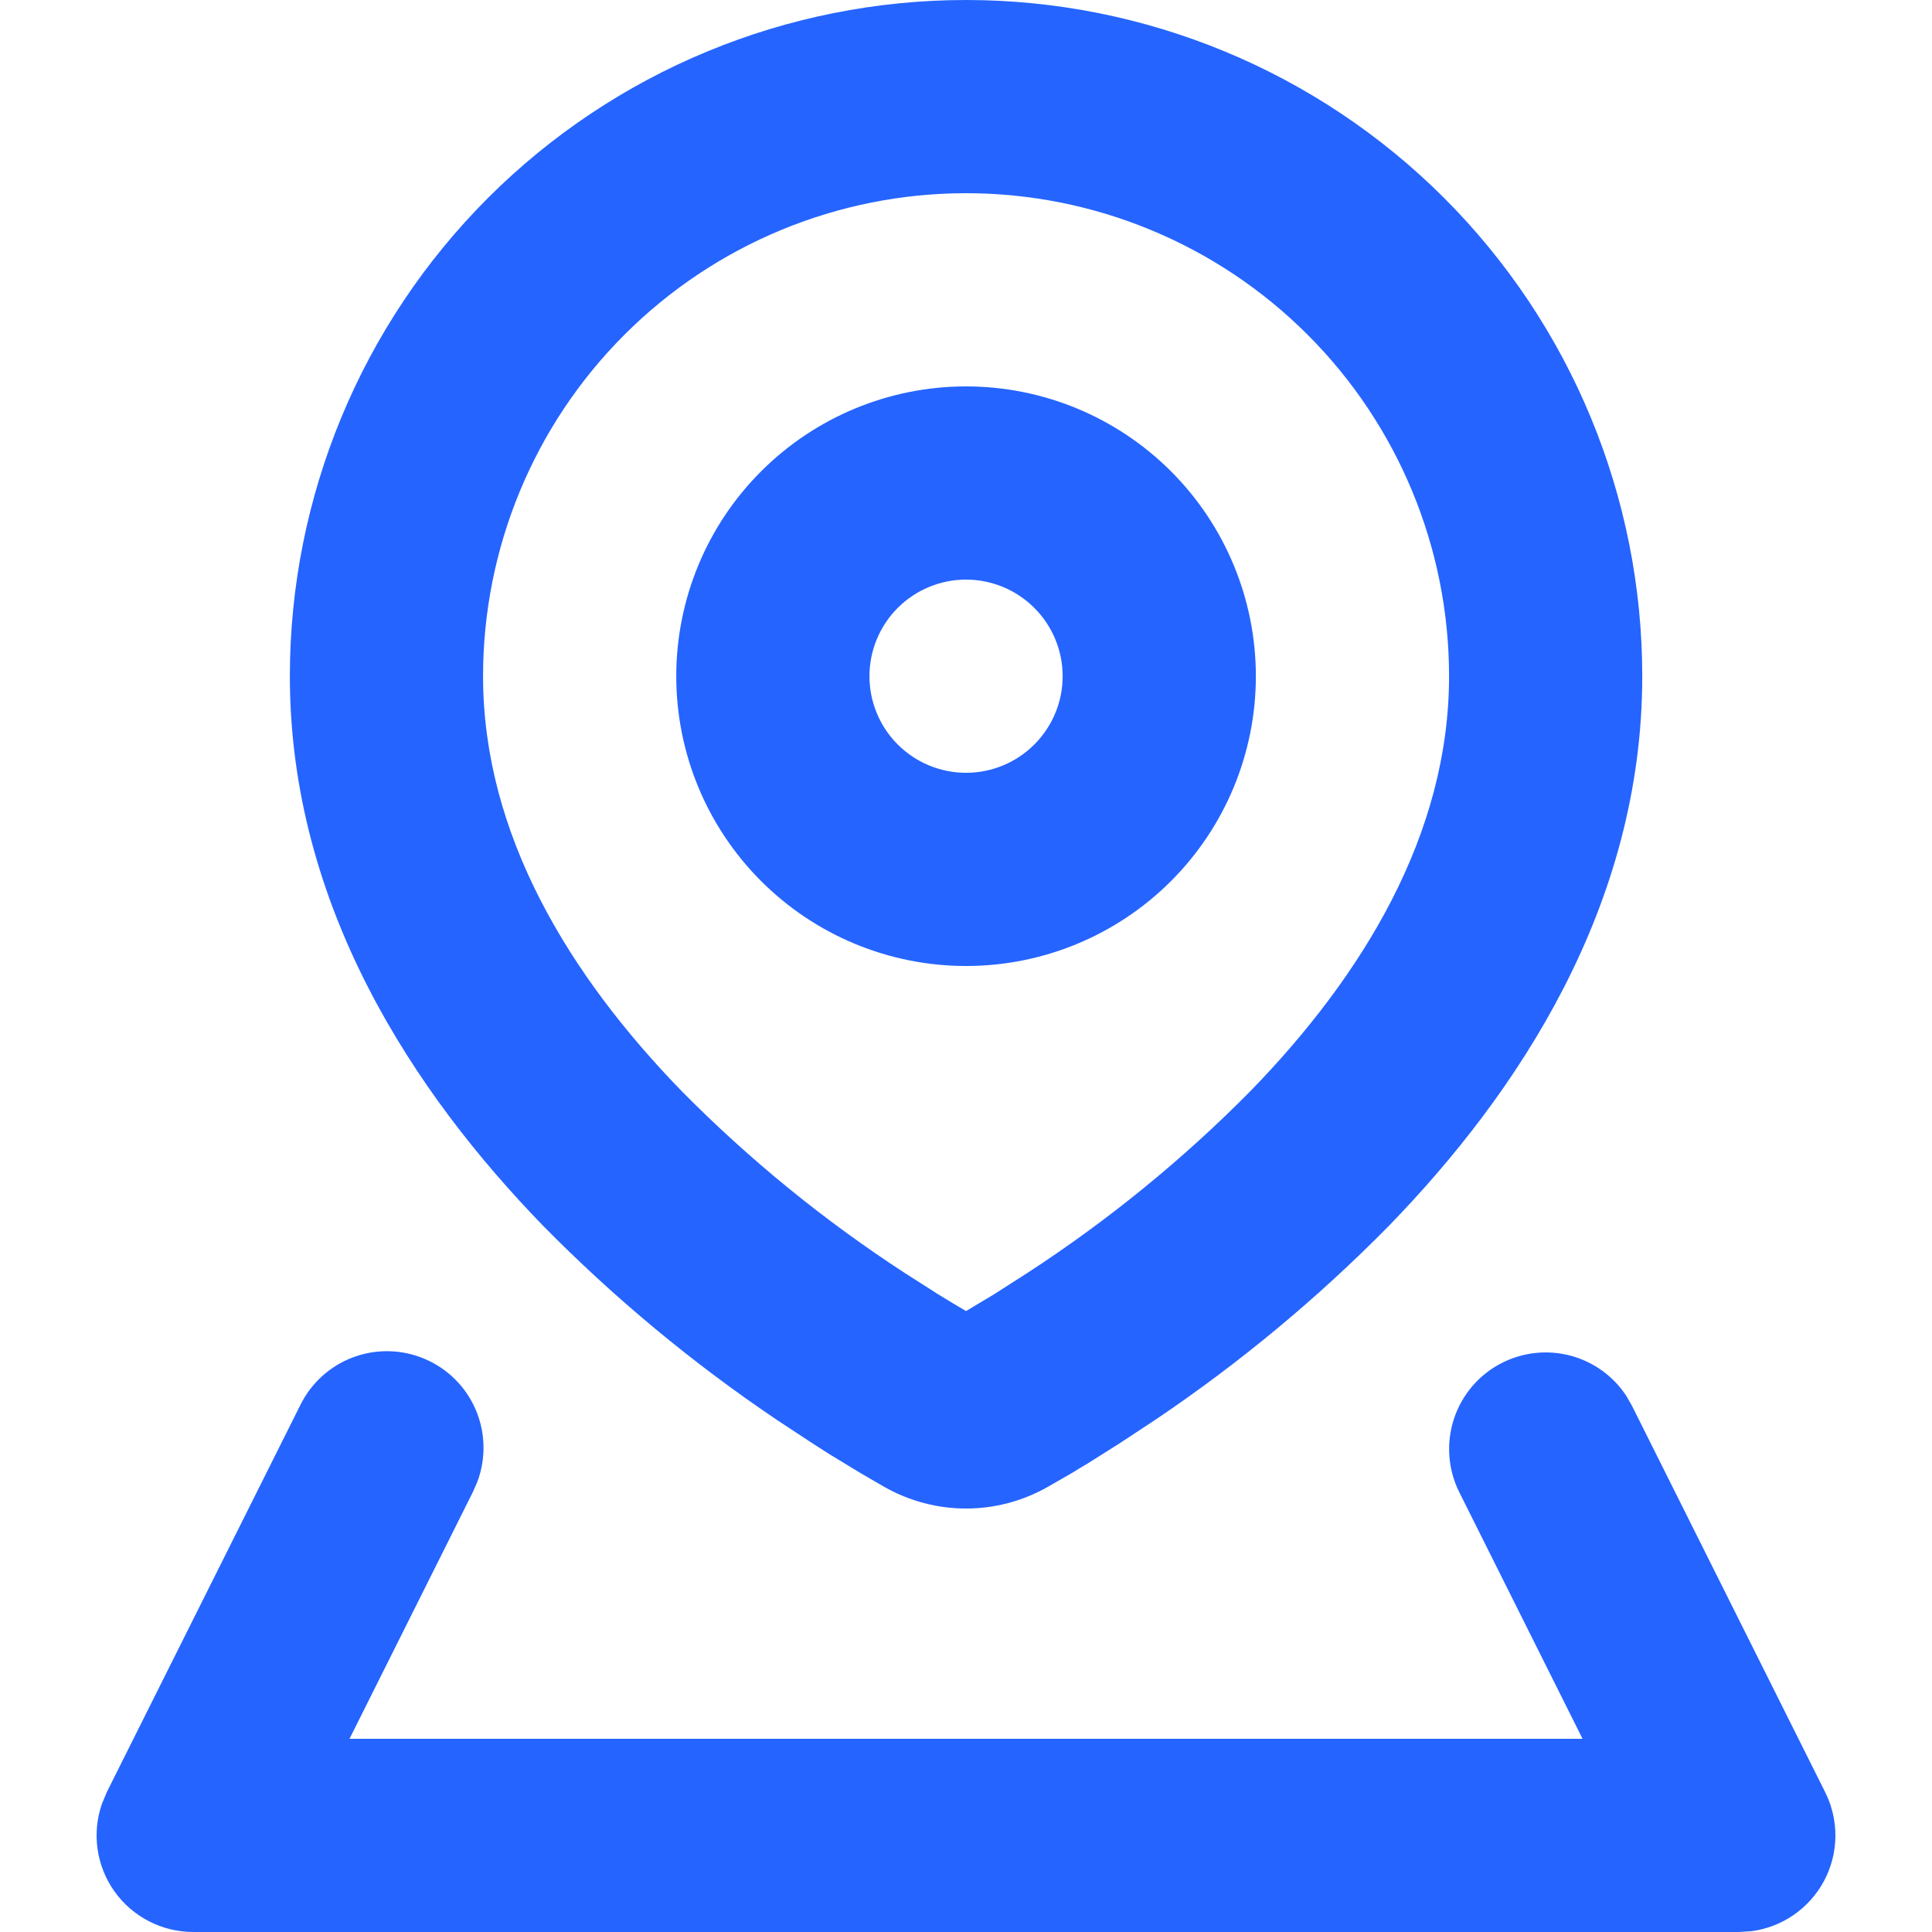 <svg xmlns="http://www.w3.org/2000/svg" width="32" height="32" viewBox="0 0 32 32" fill="none"><path fill-rule="evenodd" clip-rule="evenodd" d="M24.885 22.57C25.236 22.394 25.638 22.354 26.017 22.455C26.395 22.557 26.723 22.794 26.938 23.122L27.031 23.285L30.231 29.685C30.345 29.913 30.403 30.165 30.4 30.421C30.397 30.676 30.333 30.926 30.213 31.152C30.093 31.377 29.921 31.57 29.711 31.716C29.502 31.861 29.26 31.954 29.007 31.987L28.801 32H3.201C2.945 32 2.694 31.939 2.467 31.822C2.24 31.705 2.044 31.536 1.896 31.328C1.748 31.12 1.652 30.879 1.616 30.627C1.58 30.374 1.605 30.116 1.689 29.875L1.769 29.683L4.969 23.283C5.148 22.913 5.463 22.625 5.849 22.481C6.235 22.337 6.662 22.347 7.04 22.51C7.418 22.672 7.72 22.974 7.881 23.353C8.042 23.732 8.051 24.159 7.906 24.544L7.831 24.715L5.789 28.8H26.212L24.17 24.715C23.981 24.336 23.95 23.897 24.084 23.494C24.218 23.092 24.506 22.759 24.885 22.57ZM16.001 0C18.971 0 21.82 1.18 23.92 3.28C26.021 5.381 27.201 8.23 27.201 11.2C27.201 15.011 25.138 18.107 23.004 20.304C21.825 21.502 20.529 22.578 19.135 23.517L18.538 23.91L18.007 24.245C17.924 24.294 17.844 24.341 17.769 24.389L17.357 24.626C16.513 25.106 15.489 25.106 14.644 24.626L14.233 24.387L13.737 24.085C13.645 24.027 13.554 23.969 13.463 23.91L12.866 23.517C11.473 22.578 10.176 21.502 8.997 20.304C6.863 18.107 4.801 15.011 4.801 11.2C4.801 8.23 5.981 5.381 8.081 3.28C10.181 1.18 13.03 0 16.001 0ZM16.001 3.2C13.879 3.2 11.844 4.043 10.344 5.543C8.843 7.043 8.001 9.078 8.001 11.2C8.001 13.818 9.425 16.152 11.292 18.074C12.414 19.209 13.655 20.22 14.994 21.09L15.538 21.437C15.706 21.541 15.861 21.634 16.001 21.715L16.465 21.437L17.007 21.09C18.346 20.22 19.587 19.209 20.709 18.074C22.577 16.154 24.001 13.818 24.001 11.2C24.001 9.078 23.158 7.043 21.657 5.543C20.157 4.043 18.122 3.2 16.001 3.2ZM16.001 6.4C17.274 6.4 18.495 6.906 19.395 7.806C20.295 8.706 20.801 9.927 20.801 11.2C20.801 12.473 20.295 13.694 19.395 14.594C18.495 15.494 17.274 16 16.001 16C14.728 16 13.507 15.494 12.607 14.594C11.706 13.694 11.201 12.473 11.201 11.2C11.201 9.927 11.706 8.706 12.607 7.806C13.507 6.906 14.728 6.4 16.001 6.4ZM16.001 9.6C15.576 9.6 15.169 9.769 14.869 10.069C14.569 10.369 14.401 10.776 14.401 11.2C14.401 11.624 14.569 12.031 14.869 12.331C15.169 12.631 15.576 12.8 16.001 12.8C16.425 12.8 16.832 12.631 17.132 12.331C17.432 12.031 17.601 11.624 17.601 11.2C17.601 10.776 17.432 10.369 17.132 10.069C16.832 9.769 16.425 9.6 16.001 9.6Z" fill="#2564FF"></path></svg>